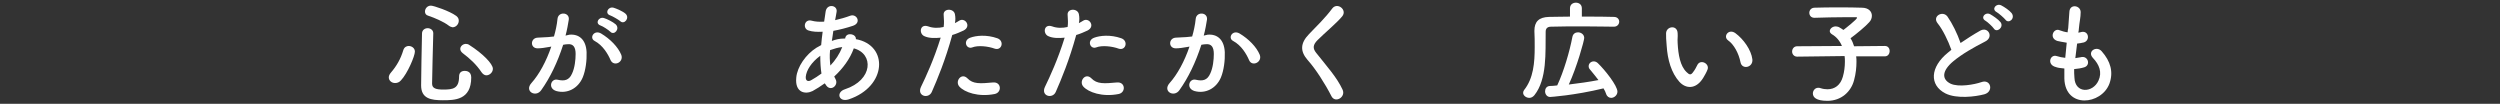 <?xml version="1.0" encoding="utf-8"?>
<!-- Generator: Adobe Illustrator 24.0.2, SVG Export Plug-In . SVG Version: 6.00 Build 0)  -->
<svg version="1.1" id="レイヤー_1" xmlns="http://www.w3.org/2000/svg" xmlns:xlink="http://www.w3.org/1999/xlink" x="0px"
	 y="0px" width="843px" height="35px" viewBox="0 0 843 35" enable-background="new 0 0 843 35" xml:space="preserve">
<rect x="0" y="0" width="843" height="35" fill="#333333" stroke="none"/>
<g enable-background="new    ">
	<path fill="#FFFFFF" d="M133.2,28c-1.1,0-2.1-0.8-2.1-1.9c0-0.5,0.2-1,0.7-1.6c1.9-2.2,3.3-4.6,4.2-7.6c0.3-1,1.1-1.4,1.8-1.4
		c1,0,2.1,0.7,2.1,1.9c0,1.5-2.5,7.4-4.7,9.7C134.6,27.8,133.9,28,133.2,28z M149.3,33.8c-3.9,0-7.3-0.5-7.3-5
		c0-4.3,0.2-11.6,0.3-17.5c0-1.2,1-1.8,1.9-1.8s1.9,0.6,1.9,1.7c0,0,0,0,0,0.1c-0.2,5.9-0.3,12.7-0.4,16.9c0,1.6,1.3,2,3.8,2
		c3.2,0,5.3-0.3,5.3-4.4c0-1.4,0.9-1.9,1.9-1.9c0.3,0,2.2,0,2.2,2.2C158.9,33.8,153.2,33.8,149.3,33.8z M151.4,8.7
		c-1.8-1.4-4.9-2.7-7-3.4c-0.8-0.2-1.1-0.8-1.1-1.4c0-1,0.8-2,2-2c0.9,0,6.3,1.8,8.6,3.5c0.6,0.5,0.8,1,0.8,1.6
		c0,1.1-0.9,2.2-2.1,2.2C152.2,9.1,151.8,9,151.4,8.7z M162.4,24.4c-1.8-2.7-3.9-4.6-6.4-6.5c-0.5-0.4-0.8-0.9-0.8-1.4
		c0-0.9,0.9-1.7,1.9-1.7c0.4,0,0.8,0.1,1.2,0.4c4.4,2.8,7.9,6.3,7.9,8c0,1.2-1.1,2.2-2.2,2.2C163.5,25.4,162.9,25.1,162.4,24.4z"/>
	<path fill="#FFFFFF" d="M192,11.7c3.2-0.3,5.6,1.6,5.8,5.9c0.1,2.7-0.3,6.1-1.3,8.5c-1.6,3.8-5.3,5.6-8.9,4.6
		c-3-0.9-1.8-4.4,0.5-3.8c2.2,0.5,3.8,0.2,4.8-2.1c0.9-1.9,1.2-4.6,1.2-6.6c0-2.3-0.8-3.4-2.5-3.3c-0.6,0-1.1,0.1-1.7,0.2
		c-1.9,5.9-4.4,11.1-7.4,15.3c-1.8,2.6-5.8,0.4-3.3-2.4c2.6-2.9,5-7.3,6.7-12.3l-0.5,0.1c-1.6,0.3-3.1,0.5-4.1,0.5
		c-2.6,0-2.5-3.4-0.1-3.6c1.2-0.1,2.4-0.1,3.7-0.2l1.9-0.2c0.5-1.7,1-3.9,1.2-6c0.3-2.5,4.1-2.2,3.8,0.3c-0.2,1.3-0.6,3.6-1.1,5.4
		L192,11.7z M205.9,20.3c-0.9-2.1-2.6-5-5.4-6.5c-1.9-1-0.2-3.9,2.2-2.5c3,1.8,5.7,4.5,6.8,7.2C210.4,21,207,22.6,205.9,20.3z
		 M202.5,8.6c-2-0.7-0.6-3.1,1.2-2.5c1,0.3,3,1.3,3.9,2.1c1.6,1.5-0.5,3.9-1.8,2.5C205.2,10.1,203.2,8.8,202.5,8.6z M205.8,5.2
		c-2-0.6-0.8-3.1,1.1-2.6c1,0.3,3.1,1.2,4,2c1.6,1.4-0.4,3.9-1.8,2.5C208.5,6.6,206.6,5.5,205.8,5.2z"/>
	<path fill="#FFFFFF" d="M278.1,28.1c-1.4,1-2.8,1.9-4.1,2.6c-2.4,1.2-6,0.6-5.5-4.5c0.3-3.7,3.3-7.9,6.8-10.1
		c0.5-0.3,1-0.6,1.6-0.9c0.1-1.4,0.3-3,0.5-4.5c-1.8,0.1-3.5,0-4.7-0.4c-2.2-0.6-1.5-4.1,1.1-3.3c1.1,0.3,2.5,0.4,4.1,0.3
		c0.2-1.1,0.3-2.2,0.5-3.4c0.4-2.8,4.1-2.2,3.7,0.1c-0.2,1-0.3,1.9-0.5,2.8c1.7-0.4,3.5-0.9,5.1-1.5c2.2-0.8,3.9,2.4,0.9,3.4
		c-2.1,0.7-4.4,1.3-6.6,1.7c-0.2,1.2-0.3,2.3-0.5,3.4c1.3-0.5,2.7-0.8,4-0.8c0.2,0,0.3,0,0.5,0v-0.1c0.3-2.2,3.8-1.5,3.6,0.3
		c11.1,2,10.5,16-2.4,20.3c-3.4,1.1-4.4-2.4-1.3-3.4c9.5-3.1,9.8-12,3-13.8c-1.3,3.6-3.7,6.8-6.6,9.5c0.1,0.3,0.3,0.5,0.4,0.8
		c1.3,2.2-1.8,4.6-3.3,1.9L278.1,28.1z M276.6,18.8c-3,2.2-4.7,4.9-4.9,7.1c-0.1,1.5,0.9,1.7,1.9,1.1c1.1-0.6,2.3-1.4,3.4-2.2
		C276.7,23,276.6,21,276.6,18.8z M283.8,15.9c-1.1,0.1-2.5,0.5-3.9,1c-0.2,1.9-0.1,3.6,0.1,5.2c1.7-1.8,3.1-3.9,4-6.2
		C284,15.9,283.8,15.9,283.8,15.9z"/>
	<path fill="#FFFFFF" d="M314.2,31c-1.1,2.5-5.2,1.4-3.6-1.8c1.6-3.3,4.3-9.1,6.6-16.5c-2,0.2-4,0.2-5.5-0.5
		c-1.9-0.8-1.6-4.3,1.3-3.3c1.6,0.6,3.5,0.6,5.2,0.2c0.2-1.4,0.1-2.4,0-4.1c-0.2-2.2,3.4-2.3,3.8-0.2c0.2,1,0.2,2,0,3
		c0.5-0.3,1-0.5,1.4-0.8c2-1.3,4.3,1.9,1.5,3.3c-1.1,0.5-2.4,1.1-3.8,1.5C318.8,20.2,316.1,26.7,314.2,31z M323.5,29.2
		c-1.6-1.8,0.7-4.8,2.7-2.8c1.9,2,4.3,1.8,8.7,1.4c2.8-0.2,3,3.4,0.5,3.9C329.9,32.8,325.2,31.1,323.5,29.2z M327.8,16
		c-2,0.7-3.2-2.4-0.6-3.3c1.9-0.7,5.4-1.1,9.1,0.2c2.5,0.9,1.5,4.3-0.9,3.5C333.2,15.6,329.8,15.2,327.8,16z"/>
	<path fill="#FFFFFF" d="M356,31c-1.1,2.5-5.2,1.4-3.6-1.8c1.6-3.3,4.3-9.1,6.6-16.5c-2,0.2-4,0.2-5.5-0.5c-1.9-0.8-1.6-4.3,1.3-3.3
		c1.6,0.6,3.5,0.6,5.2,0.2c0.2-1.4,0.1-2.4,0-4.1c-0.2-2.2,3.4-2.3,3.8-0.2c0.2,1,0.2,2,0,3c0.5-0.3,1-0.5,1.4-0.8
		c2-1.3,4.3,1.9,1.5,3.3c-1.1,0.5-2.4,1.1-3.8,1.5C360.6,20.2,357.9,26.7,356,31z M365.3,29.2c-1.6-1.8,0.7-4.8,2.7-2.8
		c1.9,2,4.3,1.8,8.7,1.4c2.8-0.2,3,3.4,0.5,3.9C371.7,32.8,367,31.1,365.3,29.2z M369.6,16c-2,0.7-3.2-2.4-0.6-3.3
		c1.9-0.7,5.4-1.1,9.1,0.2c2.5,0.9,1.5,4.3-0.9,3.5C375,15.6,371.6,15.2,369.6,16z"/>
	<path fill="#FFFFFF" d="M407.2,11.7c3.2-0.3,5.6,1.6,5.8,5.9c0.1,2.7-0.3,6.1-1.3,8.5c-1.6,3.8-5.3,5.6-8.9,4.6
		c-3-0.9-1.8-4.4,0.5-3.8c2.2,0.5,3.8,0.2,4.8-2.1c0.9-1.9,1.2-4.6,1.2-6.6c0-2.3-0.8-3.4-2.5-3.3c-0.6,0-1.1,0.1-1.7,0.2
		c-1.9,5.9-4.4,11.1-7.4,15.3c-1.8,2.6-5.8,0.4-3.3-2.4c2.6-2.9,5-7.3,6.7-12.3l-0.5,0.1c-1.6,0.3-3.1,0.5-4.1,0.5
		c-2.6,0-2.5-3.4-0.1-3.6c1.2-0.1,2.4-0.1,3.7-0.2l1.9-0.2c0.5-1.7,1-3.9,1.2-6c0.3-2.5,4.1-2.2,3.8,0.3c-0.2,1.3-0.6,3.6-1.1,5.4
		L407.2,11.7z M421.2,20.3c-0.9-2.1-2.6-5-5.4-6.5c-1.9-1-0.2-3.9,2.2-2.5c3,1.8,5.7,4.5,6.8,7.2C425.7,21,422.2,22.6,421.2,20.3z"
		/>
	<path fill="#FFFFFF" d="M449,32.5c-2.2-4.3-5.4-9.3-8.1-12.3c-2.5-2.9-2.5-5.6,0.5-8.7c2.6-2.7,5.5-5.5,7.8-8.6
		c1.7-2.3,5.2,0.4,3.4,2.6c-1.9,2.3-5.9,5.6-8.3,8c-1.6,1.6-1.7,2.8-0.5,4.3c3.8,4.8,7,8.3,8.9,12.4C453.9,32.7,450.3,34.9,449,32.5
		z"/>
	<path fill="#FFFFFF" d="M544.2,9c-2.1,0-5.7-0.1-9.5-0.1c-4.6,0-9.4,0-11.7,0.1c-1.3,0-1.8,0.7-1.8,1.7c-0.1,7,0.5,16-3.8,21.4
		c-0.5,0.6-1.1,0.9-1.7,0.9c-1.1,0-2.1-0.8-2.1-1.7c0-0.3,0.1-0.6,0.3-0.9c3.2-4,3.6-9.3,3.6-14.5c0-1.9,0-3.7-0.1-5.4v-0.1
		c0-3.1,1.5-4.6,4.9-4.7c1.9,0,4.4-0.1,7.1-0.1V2.8c0-1.3,1-1.9,2-1.9s2,0.6,2,1.9v2.8c4.3,0,8.5,0,10.8,0.1c1.2,0,1.8,0.8,1.8,1.6
		S545.4,9,544.2,9L544.2,9z M522.7,32.7c-1.1,0-1.7-1-1.7-1.9s0.5-1.7,1.5-1.8c0.9,0,1.7-0.1,2.6-0.2c2.2-4.7,4.2-11.5,5.1-16.3
		c0.2-1.1,1-1.6,1.9-1.6c1,0,2.1,0.7,2.1,1.9c0,0.9-2.5,9.9-5.2,15.7c3.4-0.4,6.9-0.9,10-1.5c-0.9-1.2-1.9-2.4-2.8-3.5
		c-0.4-0.4-0.5-0.8-0.5-1.2c0-0.9,0.8-1.6,1.7-1.6c0.5,0,1,0.2,1.4,0.6c2.4,2.3,6.6,7.6,6.6,9.6c0,1.2-1.1,2.1-2.1,2.1
		c-0.7,0-1.4-0.4-1.7-1.3c-0.2-0.6-0.5-1.3-0.9-1.9C530.8,32.2,522.7,32.7,522.7,32.7z"/>
	<path fill="#FFFFFF" d="M566.3,27.6c-2.7-3-4-7.4-4.3-12.2c-0.2-2.2-0.2-2.8-0.2-4.2c0.1-2.4,3.8-2.9,3.9,0c0.1,1.5-0.1,1.6,0,3.3
		c0.2,4,0.9,7.8,3,9.8c1,1,1.5,1.1,2.3-0.1c0.5-0.6,1-1.6,1.3-2.2c1-2.2,4.2-0.6,3.5,1.4c-0.4,1.1-1.1,2.2-1.5,2.9
		C571.8,30.3,568.4,29.9,566.3,27.6z M586.9,21c-0.6-3-2.2-6-4.2-7.4c-1.8-1.3,0.2-4.1,2.5-2.4c2.7,2,5.3,5.6,5.7,8.8
		C591.2,22.8,587.4,23.6,586.9,21z"/>
	<path fill="#FFFFFF" d="M625.9,19c0.1,0.6,0.1,1.2,0.1,1.9c0,1.8-0.2,3.9-0.8,6.1c-1,3.9-4.3,7-9,7c-3.8,0-4.9-1.2-4.9-2.5
		c0-0.9,0.7-1.9,1.8-1.9c0.2,0,0.5,0,0.7,0.1c0.9,0.3,1.7,0.4,2.4,0.4c2.5,0,4.4-1.4,5.2-4.2c0.5-1.7,0.7-3.5,0.7-5.1
		c0-0.7,0-1.3-0.1-1.9l-16,0.2l0,0c-1.1,0-1.7-0.9-1.7-1.7c0-0.9,0.6-1.8,1.7-1.8l15.1-0.1c-0.7-1.7-1.9-3.1-3.3-3.9
		c-0.5-0.3-0.8-0.7-0.8-1.1c0-0.8,0.9-1.6,2-1.6c0.3,0,0.7,0.1,1,0.2c0.5,0.3,1.1,0.6,1.6,1c0.8-0.6,4.6-3.6,4.6-4.1
		c0-0.2-0.2-0.2-0.6-0.2c-1,0-2.1,0-3.3,0c-3.3,0-7.2,0.1-10.4,0.2c0,0,0,0-0.1,0c-1.1,0-1.7-0.8-1.7-1.7c0-0.8,0.6-1.7,1.8-1.7
		c2.4-0.1,5.3-0.1,8.1-0.1s5.7,0,7.8,0.1c2.3,0,3.4,1.3,3.4,2.7c0,0.8-0.3,1.6-0.9,2.2c-1.1,1.3-4.5,4.1-6.3,5.4
		c0.5,0.8,0.9,1.7,1.2,2.7l10.4-0.1l0,0c1.1,0,1.6,0.9,1.6,1.7s-0.5,1.8-1.6,1.8L625.9,19z"/>
	<path fill="#FFFFFF" d="M653.4,7.9c-2-2.4,1.7-4.5,3.3-2.3c1.6,2.3,3.3,5.7,4.4,8.9c2.1-1.4,4.2-2.8,6.7-4.2
		c2.6-1.4,4.6,2.2,1.6,3.7c-3.9,2-7.8,4.2-10.8,6.7c-3.8,3.2-3.9,6-0.9,7.5c2.7,1.3,8.1,0.3,10.4-0.5c3.2-1.2,4.3,3.2,1,4.1
		c-3,0.8-9.3,1.6-13.1-0.3c-5.5-2.8-5.2-8.9,0.9-13.8c0.4-0.3,0.7-0.6,1.1-0.9C656.9,13.7,655.1,10,653.4,7.9z M672.3,9.6
		c-0.4-0.6-2.1-2.2-2.8-2.6c-1.8-1-0.1-3.1,1.6-2.2c0.9,0.5,2.7,1.7,3.5,2.7C675.8,9.2,673.3,11.2,672.3,9.6z M676.2,6.6
		c-0.5-0.6-2.2-2.1-2.9-2.5c-1.9-1-0.2-3.1,1.5-2.3c1,0.5,2.8,1.7,3.5,2.6C679.7,6.2,677.3,8.2,676.2,6.6z"/>
	<path fill="#FFFFFF" d="M699.5,26.2c0.2,5.4,6.2,5.2,8.1,1c1.3-2.8,0.3-5.4-1.9-7.7c-2-2.2,1.3-4.2,3-2.2c3,3.4,4,7,2.6,10.9
		c-2.7,7.2-14.9,8.5-15.2-1.7c0-1.1,0-2.2,0-3.4c-1.4-0.1-2.4-0.3-2.9-0.5c-3.1-0.8-1.9-4.4,0.3-3.7c0.9,0.3,1.9,0.5,2.9,0.6
		c0.2-1.7,0.3-3.3,0.5-5.1c-1.4-0.2-2.7-0.5-3.2-0.6c-2.9-1-1.2-4.5,0.8-3.6c0.8,0.3,1.8,0.6,2.7,0.7c0-0.5,0.1-0.9,0.2-1.4
		c0.2-2.4,0.3-3.8,0.4-5.6c0.2-2.7,3.8-2.1,3.8,0.2c0,1.8-0.4,3.2-0.6,5.5c0,0.5-0.1,0.9-0.2,1.4c0.3,0,0.6-0.1,1-0.2
		c2.5-0.6,3.1,2.8,0.9,3.5c-0.8,0.2-1.5,0.3-2.3,0.4c-0.2,1.7-0.4,3.3-0.6,4.9c0.6-0.1,1.3-0.2,1.8-0.3c2.5-0.7,3.5,2.7,1.2,3.4
		c-1,0.3-2.2,0.5-3.4,0.6C699.4,24.2,699.4,25.3,699.5,26.2z"/>
</g>
</svg>
